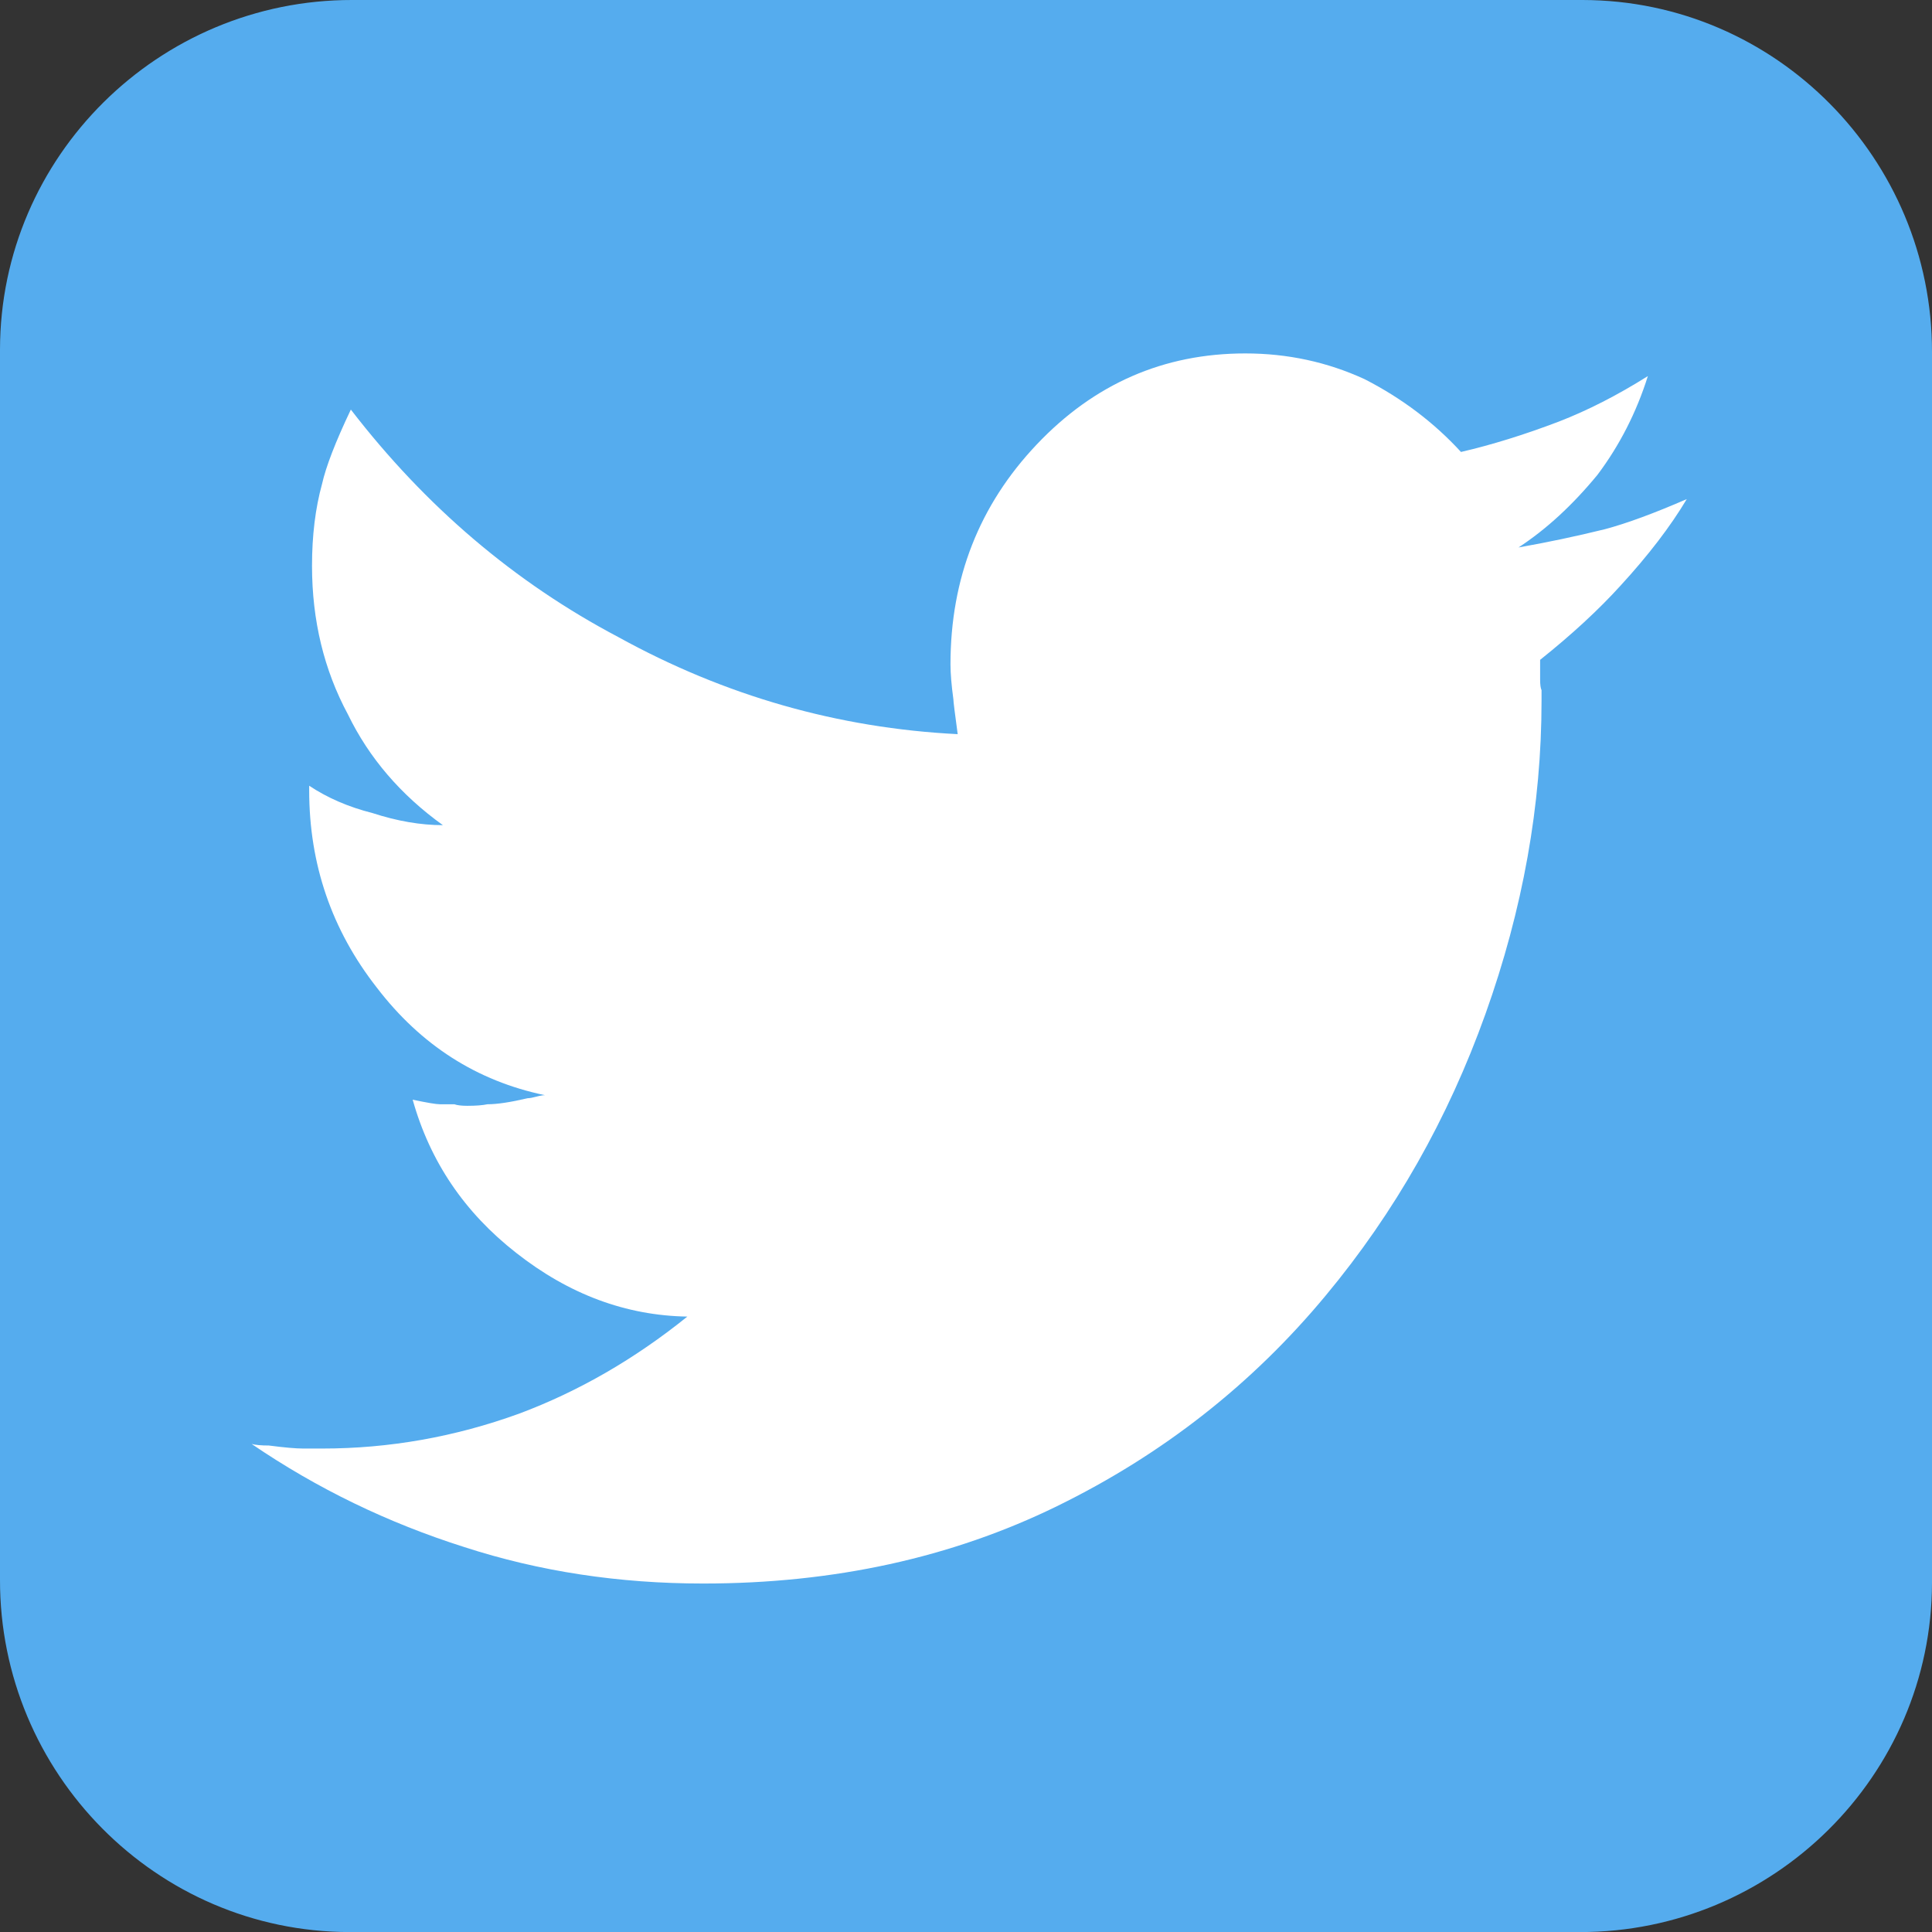 
<svg version="1.1" id="レイヤー_1" xmlns="http://www.w3.org/2000/svg" xmlns:xlink="http://www.w3.org/1999/xlink" x="0px"
	 y="0px" viewBox="0 0 300 300" style="enable-background:new 0 0 300 300;" xml:space="preserve">
<rect x="0" y="0" width="300" height="300" fill="#333333" stroke="none"/>
<style type="text/css">
	.st0{fill:#55ACEE;}
	.st1{fill:#FFFFFF;}
</style>
<g>
	<path class="st0" d="M245.74,0H54.68C24.68-0.04,0.04,24.25,0,54.26v191.06c-0.04,30.01,24.25,54.65,54.26,54.69h191.06
		c30.01,0.04,54.64-24.25,54.68-54.26l0-191.06C300.04,24.67,275.75,0.04,245.74,0z"/>
</g>
<path class="st1" d="M261.92,77.5c-2.53,4.24-5.95,8.71-10.27,13.42c-3.42,3.77-7.59,7.62-12.5,11.54v1.41v1.65
	c0,0.78,0.07,1.33,0.22,1.65v1.65c0,16.17-2.9,32.38-8.71,48.63c-5.81,16.25-14.07,30.81-24.78,43.69
	c-11.46,13.82-25.38,24.73-41.75,32.74c-16.38,8.01-34.68,12.01-54.93,12.01c-13.1,0-25.45-1.88-37.07-5.65
	c-11.91-3.77-22.92-9.11-33.05-16.02c0.6,0.16,1.49,0.24,2.68,0.24c2.38,0.31,4.17,0.47,5.36,0.47h2.9c10.42,0,20.62-1.8,30.59-5.42
	c9.23-3.45,17.94-8.48,26.12-15.07c-9.53-0.16-18.38-3.45-26.57-9.89c-8.04-6.28-13.4-14.21-16.08-23.79
	c2.23,0.47,3.65,0.71,4.24,0.71h2.23c0.45,0.16,1.12,0.24,2.01,0.24c1.34,0,2.38-0.08,3.13-0.24c1.49,0,3.57-0.31,6.25-0.94
	c0.3,0,0.74-0.08,1.34-0.24c0.6-0.16,1.04-0.23,1.34-0.23c-10.57-2.2-19.28-7.77-26.12-16.72c-7-8.95-10.49-19.15-10.49-30.62v-0.24
	v-0.23v-0.24c2.83,1.88,6.1,3.3,9.82,4.24c3.87,1.26,7.52,1.88,10.94,1.88c-6.55-4.71-11.46-10.44-14.74-17.19
	c-3.72-6.91-5.58-14.6-5.58-23.08c0-4.71,0.52-8.95,1.56-12.72c0.6-2.67,2.08-6.52,4.47-11.54C66.1,78.68,79.94,90.45,96.02,98.93
	c16.52,9.11,34.09,14.13,52.69,15.07c-0.45-3.3-0.67-5.1-0.67-5.42c-0.3-2.2-0.45-4-0.45-5.42c0-13.35,4.47-24.73,13.4-34.15
	c8.93-9.42,19.72-14.13,32.38-14.13c6.55,0,12.73,1.33,18.53,4c5.81,2.98,10.79,6.75,14.96,11.3c4.76-1.1,9.82-2.67,15.18-4.71
	c4.47-1.73,9.08-4.08,13.84-7.07c-1.78,5.65-4.39,10.75-7.81,15.31c-3.87,4.71-7.96,8.48-12.28,11.3c4.47-0.79,8.93-1.73,13.4-2.83
	C252.61,81.27,256.86,79.7,261.92,77.5z"/>
</svg>
